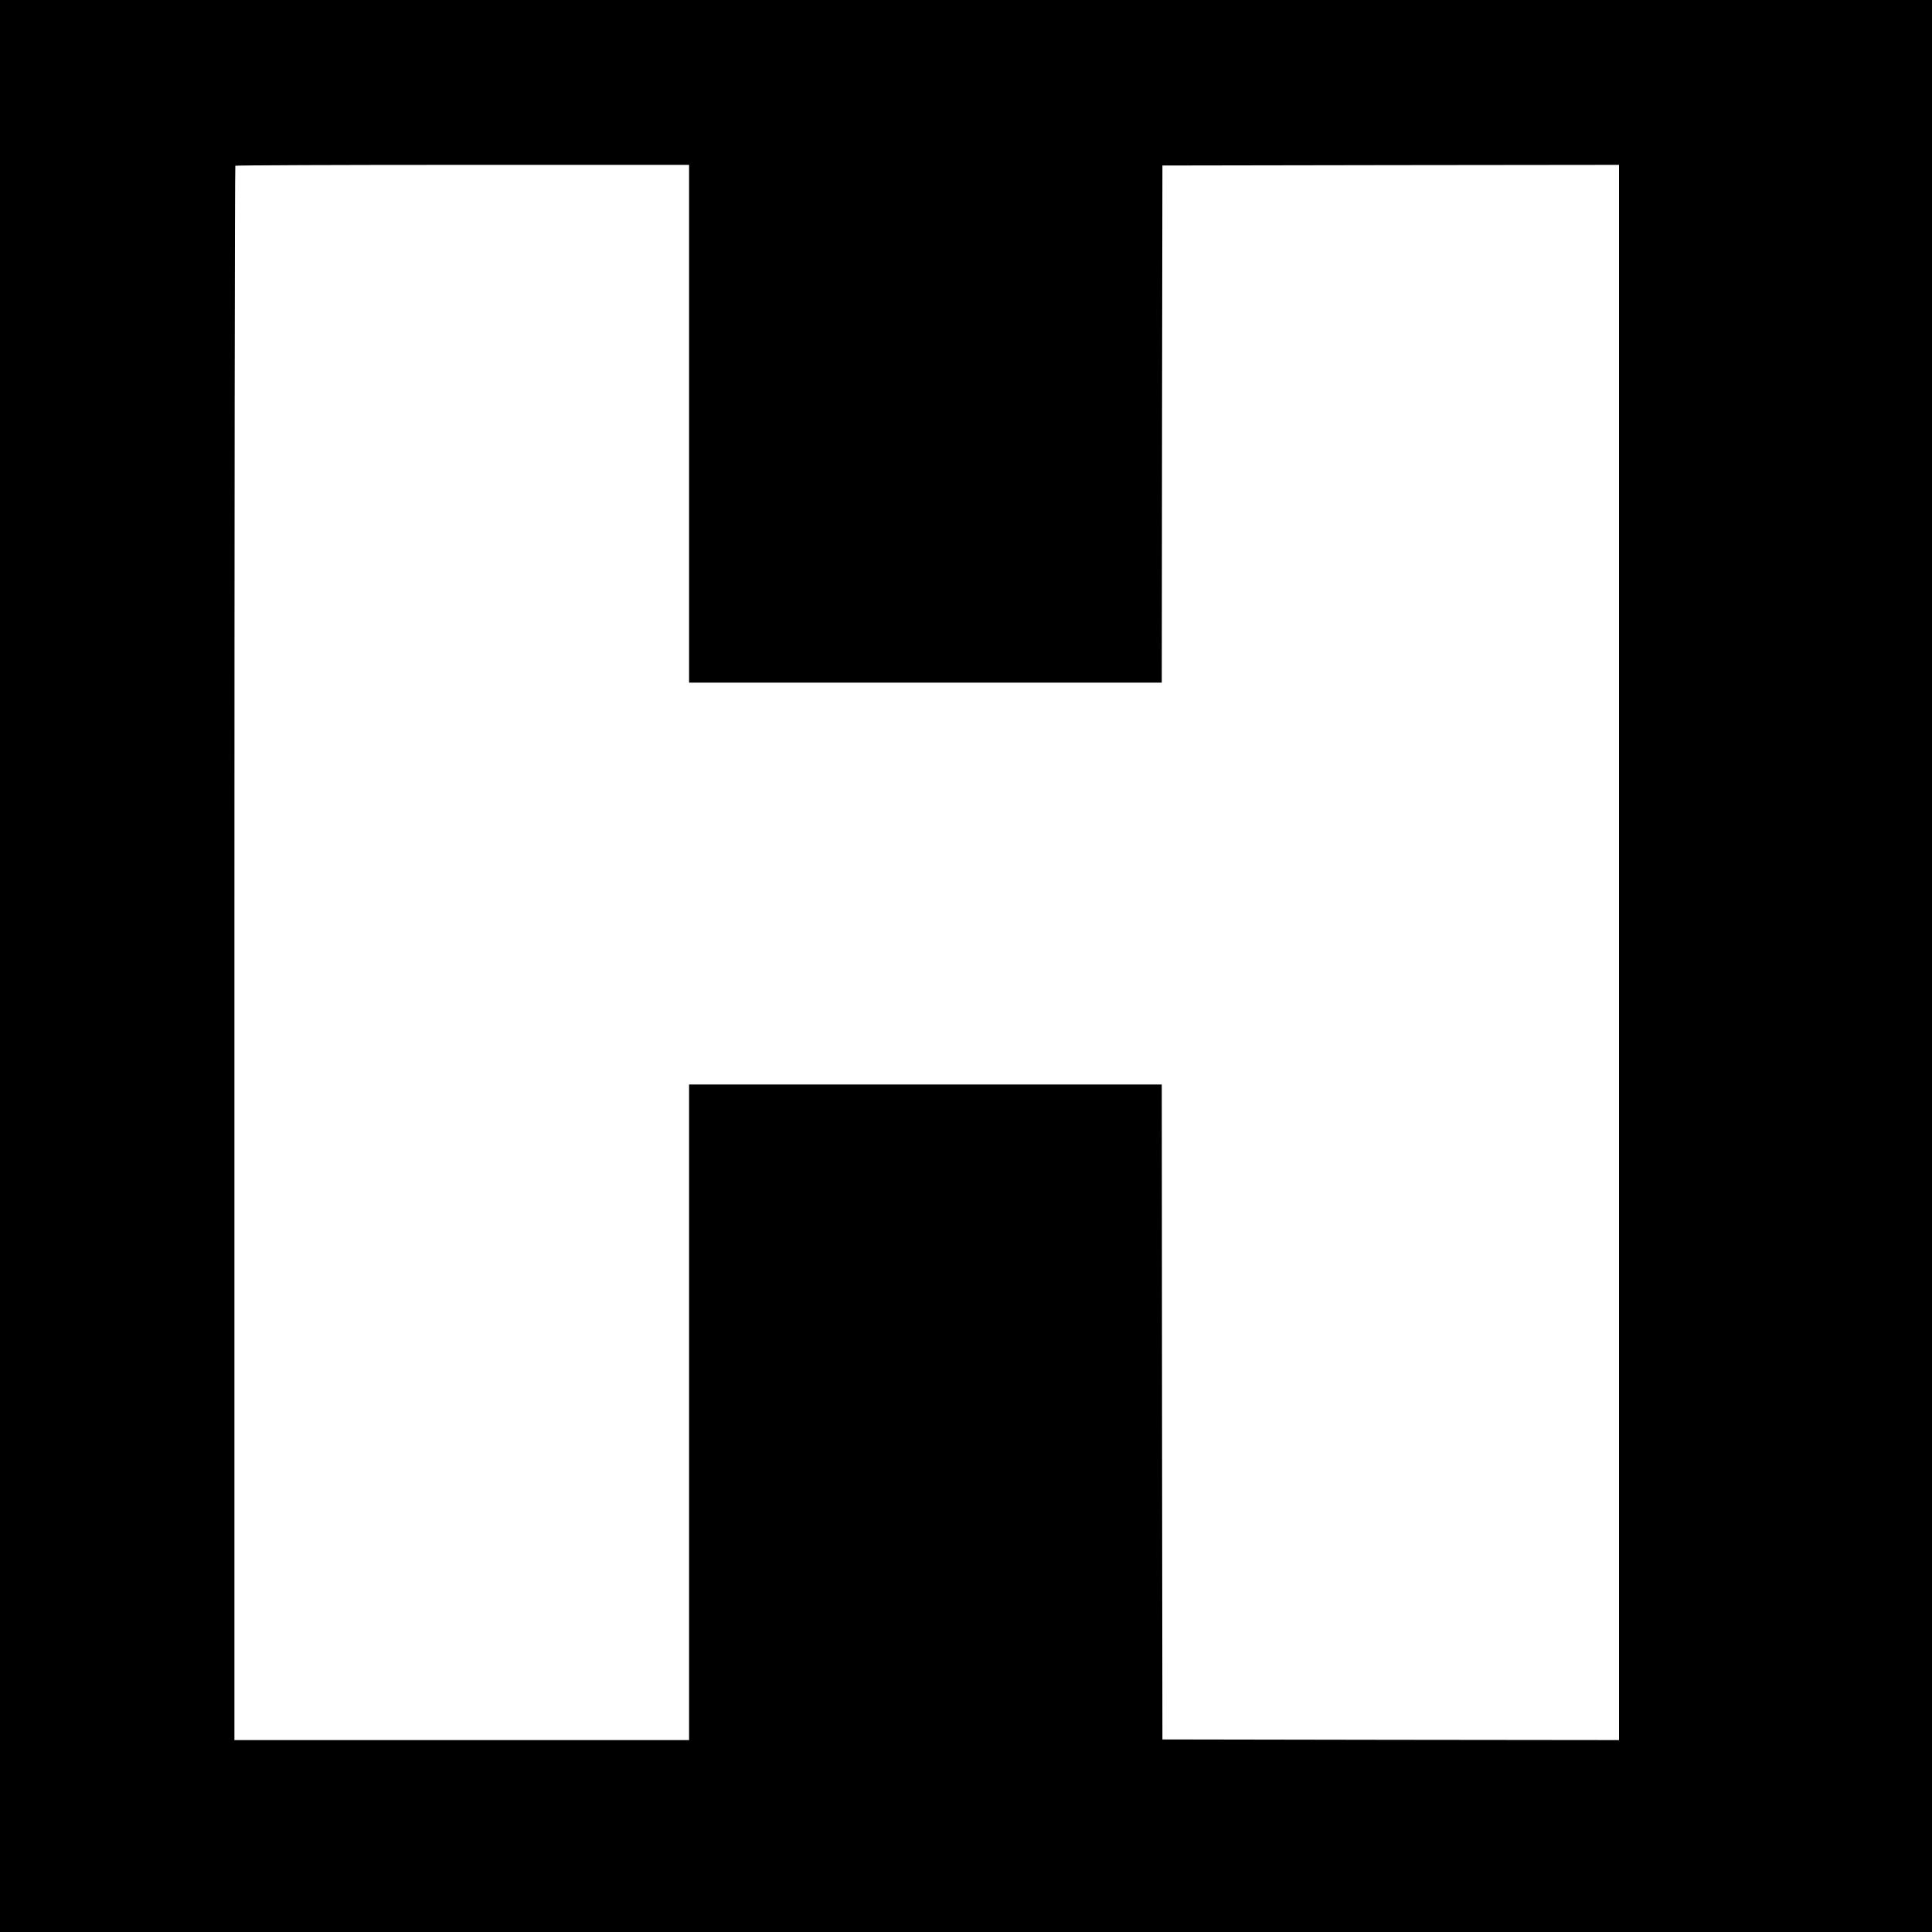 <svg version="1" xmlns="http://www.w3.org/2000/svg" width="2000" height="2000" viewBox="0 0 1500 1500"><path d="M0 750v750h1500V0H0v750zm535-421v201h367l.2-200.8.3-200.7 177.3-.3 177.2-.2v1223l-177.2-.2-177.3-.3-.3-254.2L902 842H535v509H182V740.2c0-336 .3-611.2.7-611.5.3-.4 79.8-.7 176.5-.7H535v201z"/></svg>